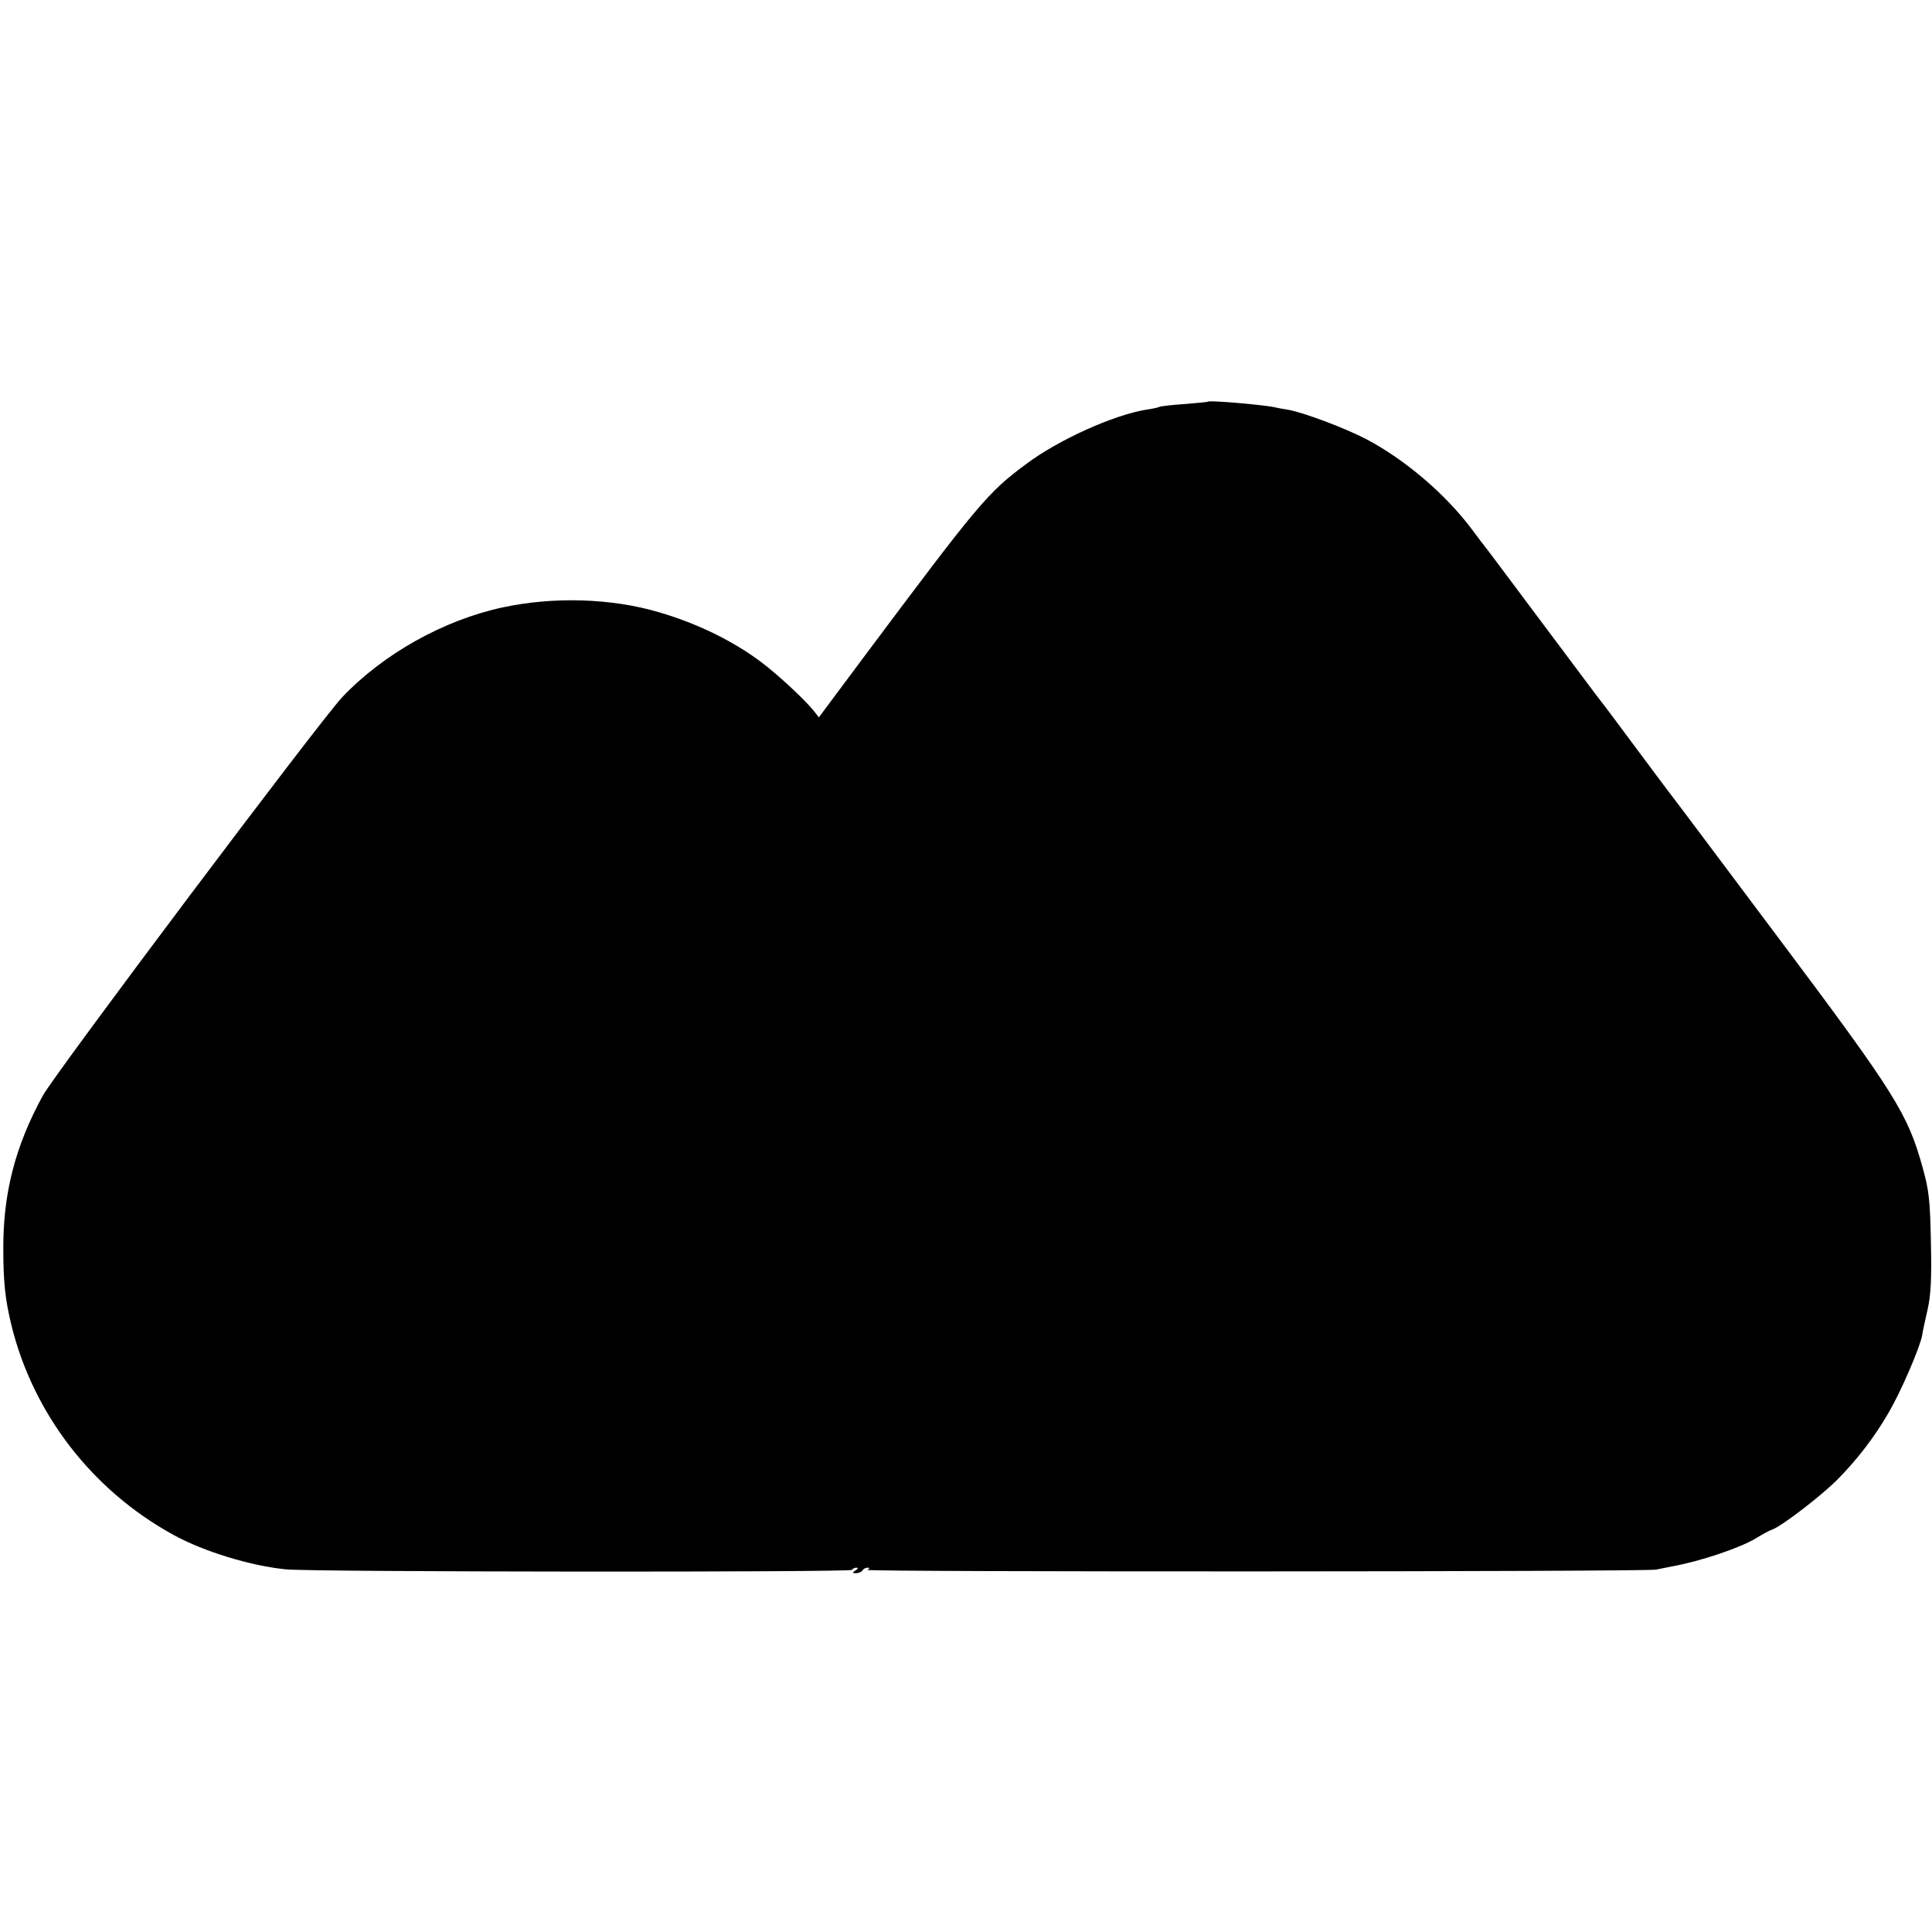<?xml version="1.0" standalone="no"?>
<!DOCTYPE svg PUBLIC "-//W3C//DTD SVG 20010904//EN"
 "http://www.w3.org/TR/2001/REC-SVG-20010904/DTD/svg10.dtd">
<svg version="1.0" xmlns="http://www.w3.org/2000/svg"
 width="700pt" height="700pt" viewBox="0 0 700 700"
 preserveAspectRatio="xMidYMid meet">
<g transform="translate(0,700) scale(0.1,-0.1)"
fill="#000000" stroke="none">
<path d="M4377 5545 c-1 -2 -40 -5 -86 -9 -46 -3 -86 -8 -90 -10 -3 -2 -24 -7
-46 -10 -120 -19 -321 -110 -438 -198 -140 -104 -171 -142 -592 -705 l-158
-212 -19 24 c-31 39 -132 133 -190 176 -102 77 -232 140 -368 180 -174 52
-385 58 -570 18 -213 -46 -431 -168 -580 -325 -81 -86 -1040 -1362 -1085
-1444 -100 -183 -144 -354 -143 -556 0 -119 7 -183 29 -274 79 -323 294 -601
589 -762 110 -60 277 -111 405 -124 94 -10 2046 -11 2052 -2 2 5 10 8 16 8 7
0 6 -4 -3 -10 -13 -8 -13 -10 2 -10 9 0 20 5 23 10 3 6 12 10 18 10 9 0 9 -2
0 -8 -13 -8 2816 -7 2857 1 14 3 41 8 60 12 100 18 246 67 303 102 21 13 48
28 60 32 36 14 178 123 236 182 70 71 132 151 184 241 43 73 111 230 121 278
2 14 11 57 20 95 12 53 15 113 12 245 -3 152 -7 188 -30 270 -54 195 -99 267
-521 830 -212 283 -391 522 -398 530 -6 8 -64 85 -127 170 -63 85 -117 157
-120 160 -3 3 -97 129 -210 280 -113 151 -207 277 -210 280 -3 3 -24 31 -47
62 -95 127 -240 251 -381 326 -79 41 -222 95 -283 107 -19 3 -41 7 -49 9 -37
9 -236 26 -243 21z"/>
</g>
</svg>
